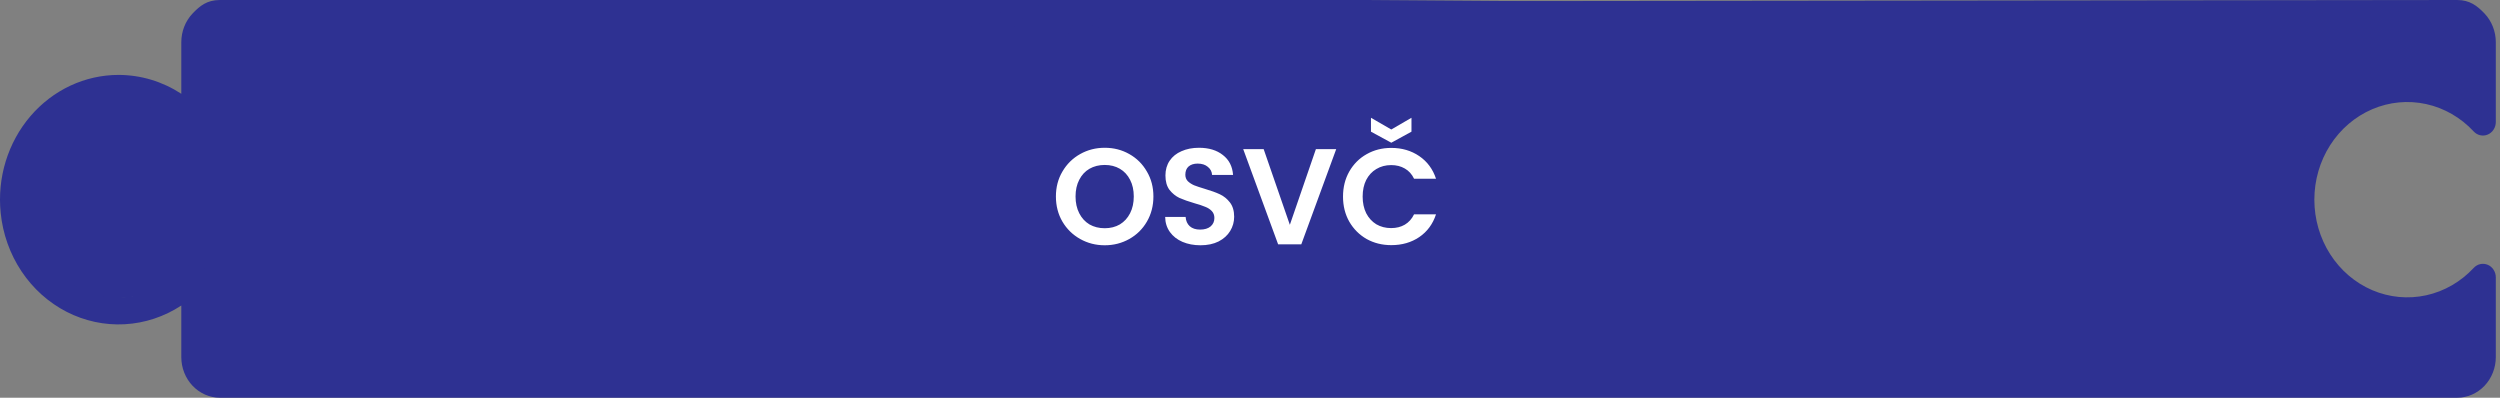 <svg width="440" height="70" viewBox="0 0 440 70" fill="none" xmlns="http://www.w3.org/2000/svg">
<rect x="0" y="0" width="440" height="70" fill="#808080" stroke="none"/>
<path d="M2.651 36.312C3.62 58.023 25.242 52.836 34.352 49.413L35 67.648H436.436V50.56C426.415 55.314 403.467 57.32 403.467 36.312C403.467 11.652 426.826 13.937 437.393 19.451L436.436 2.238L392.21 1.119L239.836 6.89117e-05H205.984C205.984 6.89117e-05 206.568 -8.61396e-05 184.18 6.89117e-05C161.401 0 142.295 6.89117e-05 142.295 6.89117e-05L35 4.016L34.352 18.608C22.327 14.424 1.721 15.492 2.651 36.312Z" fill="#2E3192"/>
<path d="M432.459 70H38.712C36.907 70 35.177 69.246 33.901 67.905C32.626 66.563 31.909 64.744 31.909 62.847V53.772C28.909 55.741 25.481 56.875 21.95 57.068C18.418 57.261 14.898 56.507 11.719 54.877C8.541 53.246 5.809 50.793 3.779 47.747C1.75 44.702 0.491 41.163 0.119 37.465C-0.194 34.402 0.11 31.305 1.011 28.374C1.913 25.442 3.391 22.744 5.35 20.453C7.308 18.163 9.704 16.332 12.38 15.079C15.057 13.827 17.954 13.181 20.884 13.185C24.781 13.191 28.599 14.341 31.909 16.506V7.427C31.909 5.53 32.626 3.71 33.901 2.369C35.177 1.027 36.444 0 38.712 0H165.82C171.841 0 165.82 5.164 167.541 2.569C172.705 2.569 169.239 7.359 170.79 4.016C172.341 0.674 172.103 4.681 175 2.548C177.897 0.414 173.778 3.948 177.295 3.558C180.208 3.229 177.63 -0.002 180.417 0.946C183.204 1.894 184.297 -0.912 186.475 1.148C188.653 3.207 187.872 0.427 189.062 3.241C190.253 6.055 194.046 -0.511 194.043 2.569C194.037 6.667 196.803 0 200.347 0.274L432.459 0C434.672 0 435.994 1.027 437.27 2.369C438.546 3.71 439.262 5.53 439.262 7.427V21.463C439.264 21.939 439.131 22.404 438.879 22.799C438.627 23.195 438.269 23.502 437.85 23.681C437.432 23.86 436.971 23.904 436.529 23.806C436.086 23.709 435.681 23.474 435.367 23.133C433.096 20.688 430.184 19.011 427.003 18.315C423.821 17.619 420.515 17.936 417.506 19.225C414.496 20.514 411.921 22.717 410.107 25.552C408.294 28.388 407.326 31.727 407.326 35.144C407.326 38.561 408.294 41.9 410.107 44.736C411.921 47.571 414.496 49.774 417.506 51.063C420.515 52.352 423.821 52.669 427.003 51.973C430.184 51.277 433.096 49.6 435.367 47.156C435.681 46.814 436.086 46.579 436.529 46.482C436.971 46.384 437.432 46.428 437.85 46.607C438.269 46.786 438.627 47.093 438.879 47.489C439.131 47.884 439.264 48.349 439.262 48.825V62.847C439.262 64.744 438.546 66.563 437.27 67.905C435.994 69.246 434.264 70 432.459 70ZM34.176 46.423C34.778 46.423 35.355 46.675 35.78 47.122C36.205 47.569 36.444 48.175 36.444 48.808V62.847C36.444 63.479 36.683 64.086 37.108 64.533C37.533 64.98 38.11 65.231 38.712 65.231H432.459C433.061 65.231 433.638 64.98 434.063 64.533C434.488 64.086 434.727 63.479 434.727 62.847V53.772C431.727 55.741 428.3 56.875 424.768 57.068C421.236 57.261 417.716 56.507 414.537 54.877C411.359 53.246 408.627 50.793 406.598 47.747C404.569 44.702 403.309 41.163 402.938 37.465C402.625 34.402 402.929 31.305 403.83 28.374C404.731 25.442 406.209 22.744 408.168 20.453C410.127 18.163 412.522 16.332 415.199 15.079C417.875 13.827 420.773 13.181 423.702 13.185C427.599 13.191 431.418 14.342 434.727 16.506V7.427C434.727 6.795 434.488 6.188 434.063 5.741C433.638 5.294 433.061 5.043 432.459 5.043H195.63C195.178 5.044 194.735 4.904 194.36 4.64C193.984 4.375 193.692 3.998 193.521 3.558C193.351 3.117 193.309 2.633 193.402 2.168C193.495 1.703 193.718 1.277 194.043 0.946C196.367 -1.441 192.74 7.362 193.402 4.016C194.064 0.671 191.144 7.804 189.918 4.64C188.692 1.475 188.598 8.218 185.902 6.311C183.205 4.405 186.282 2.168 183.033 2.168C179.783 2.168 181.139 2.733 178.443 4.64C175.746 6.546 175.652 0.278 174.426 3.443C173.2 6.607 170.218 1.294 170.88 4.64C171.542 7.985 168.872 -1.441 171.197 0.946C171.522 1.277 171.745 1.703 171.838 2.168C171.931 2.633 171.889 3.117 171.718 3.558C171.548 3.998 171.256 4.375 170.88 4.64C170.504 4.904 170.062 5.044 169.61 5.043H147.813H38.712C38.11 5.043 37.533 5.294 37.108 5.741C36.683 6.188 36.444 6.795 36.444 7.427V21.463C36.446 21.939 36.312 22.404 36.061 22.799C35.809 23.195 35.451 23.502 35.032 23.681C34.613 23.86 34.153 23.904 33.71 23.806C33.268 23.709 32.863 23.474 32.548 23.133C30.278 20.688 27.366 19.011 24.184 18.315C21.003 17.619 17.697 17.936 14.687 19.225C11.678 20.514 9.102 22.717 7.289 25.552C5.476 28.388 4.508 31.727 4.508 35.144C4.508 38.561 5.476 41.9 7.289 44.736C9.102 47.571 11.678 49.774 14.687 51.063C17.697 52.352 21.003 52.669 24.184 51.973C27.366 51.277 30.278 49.6 32.548 47.156C32.759 46.925 33.012 46.741 33.292 46.615C33.571 46.49 33.872 46.424 34.176 46.423Z" fill="#2E3192"/>
<path d="M194.432 43.168C192.864 43.168 191.424 42.8 190.112 42.064C188.8 41.328 187.76 40.312 186.992 39.016C186.224 37.704 185.84 36.224 185.84 34.576C185.84 32.944 186.224 31.48 186.992 30.184C187.76 28.872 188.8 27.848 190.112 27.112C191.424 26.376 192.864 26.008 194.432 26.008C196.016 26.008 197.456 26.376 198.752 27.112C200.064 27.848 201.096 28.872 201.848 30.184C202.616 31.48 203 32.944 203 34.576C203 36.224 202.616 37.704 201.848 39.016C201.096 40.312 200.064 41.328 198.752 42.064C197.44 42.8 196 43.168 194.432 43.168ZM194.432 40.168C195.44 40.168 196.328 39.944 197.096 39.496C197.864 39.032 198.464 38.376 198.896 37.528C199.328 36.68 199.544 35.696 199.544 34.576C199.544 33.456 199.328 32.48 198.896 31.648C198.464 30.8 197.864 30.152 197.096 29.704C196.328 29.256 195.44 29.032 194.432 29.032C193.424 29.032 192.528 29.256 191.744 29.704C190.976 30.152 190.376 30.8 189.944 31.648C189.512 32.48 189.296 33.456 189.296 34.576C189.296 35.696 189.512 36.68 189.944 37.528C190.376 38.376 190.976 39.032 191.744 39.496C192.528 39.944 193.424 40.168 194.432 40.168ZM211.284 43.168C210.116 43.168 209.06 42.968 208.116 42.568C207.188 42.168 206.452 41.592 205.908 40.84C205.364 40.088 205.084 39.2 205.068 38.176H208.668C208.716 38.864 208.956 39.408 209.388 39.808C209.836 40.208 210.444 40.408 211.212 40.408C211.996 40.408 212.612 40.224 213.06 39.856C213.508 39.472 213.732 38.976 213.732 38.368C213.732 37.872 213.58 37.464 213.276 37.144C212.972 36.824 212.588 36.576 212.124 36.4C211.676 36.208 211.052 36 210.252 35.776C209.164 35.456 208.276 35.144 207.588 34.84C206.916 34.52 206.332 34.048 205.836 33.424C205.356 32.784 205.116 31.936 205.116 30.88C205.116 29.888 205.364 29.024 205.86 28.288C206.356 27.552 207.052 26.992 207.948 26.608C208.844 26.208 209.868 26.008 211.02 26.008C212.748 26.008 214.148 26.432 215.22 27.28C216.308 28.112 216.908 29.28 217.02 30.784H213.324C213.292 30.208 213.044 29.736 212.58 29.368C212.132 28.984 211.532 28.792 210.78 28.792C210.124 28.792 209.596 28.96 209.196 29.296C208.812 29.632 208.62 30.12 208.62 30.76C208.62 31.208 208.764 31.584 209.052 31.888C209.356 32.176 209.724 32.416 210.156 32.608C210.604 32.784 211.228 32.992 212.028 33.232C213.116 33.552 214.004 33.872 214.692 34.192C215.38 34.512 215.972 34.992 216.468 35.632C216.964 36.272 217.212 37.112 217.212 38.152C217.212 39.048 216.98 39.88 216.516 40.648C216.052 41.416 215.372 42.032 214.476 42.496C213.58 42.944 212.516 43.168 211.284 43.168ZM235.173 26.248L229.029 43H224.949L218.805 26.248H222.405L227.013 39.568L231.597 26.248H235.173ZM236.371 34.6C236.371 32.952 236.739 31.48 237.475 30.184C238.227 28.872 239.243 27.856 240.523 27.136C241.819 26.4 243.267 26.032 244.867 26.032C246.739 26.032 248.379 26.512 249.787 27.472C251.195 28.432 252.179 29.76 252.739 31.456H248.875C248.491 30.656 247.947 30.056 247.243 29.656C246.555 29.256 245.755 29.056 244.843 29.056C243.867 29.056 242.995 29.288 242.227 29.752C241.475 30.2 240.883 30.84 240.451 31.672C240.035 32.504 239.827 33.48 239.827 34.6C239.827 35.704 240.035 36.68 240.451 37.528C240.883 38.36 241.475 39.008 242.227 39.472C242.995 39.92 243.867 40.144 244.843 40.144C245.755 40.144 246.555 39.944 247.243 39.544C247.947 39.128 248.491 38.52 248.875 37.72H252.739C252.179 39.432 251.195 40.768 249.787 41.728C248.395 42.672 246.755 43.144 244.867 43.144C243.267 43.144 241.819 42.784 240.523 42.064C239.243 41.328 238.227 40.312 237.475 39.016C236.739 37.72 236.371 36.248 236.371 34.6ZM248.419 23.176L244.867 25.12L241.291 23.176V20.728L244.867 22.792L248.419 20.728V23.176Z" fill="white"/>
</svg>

